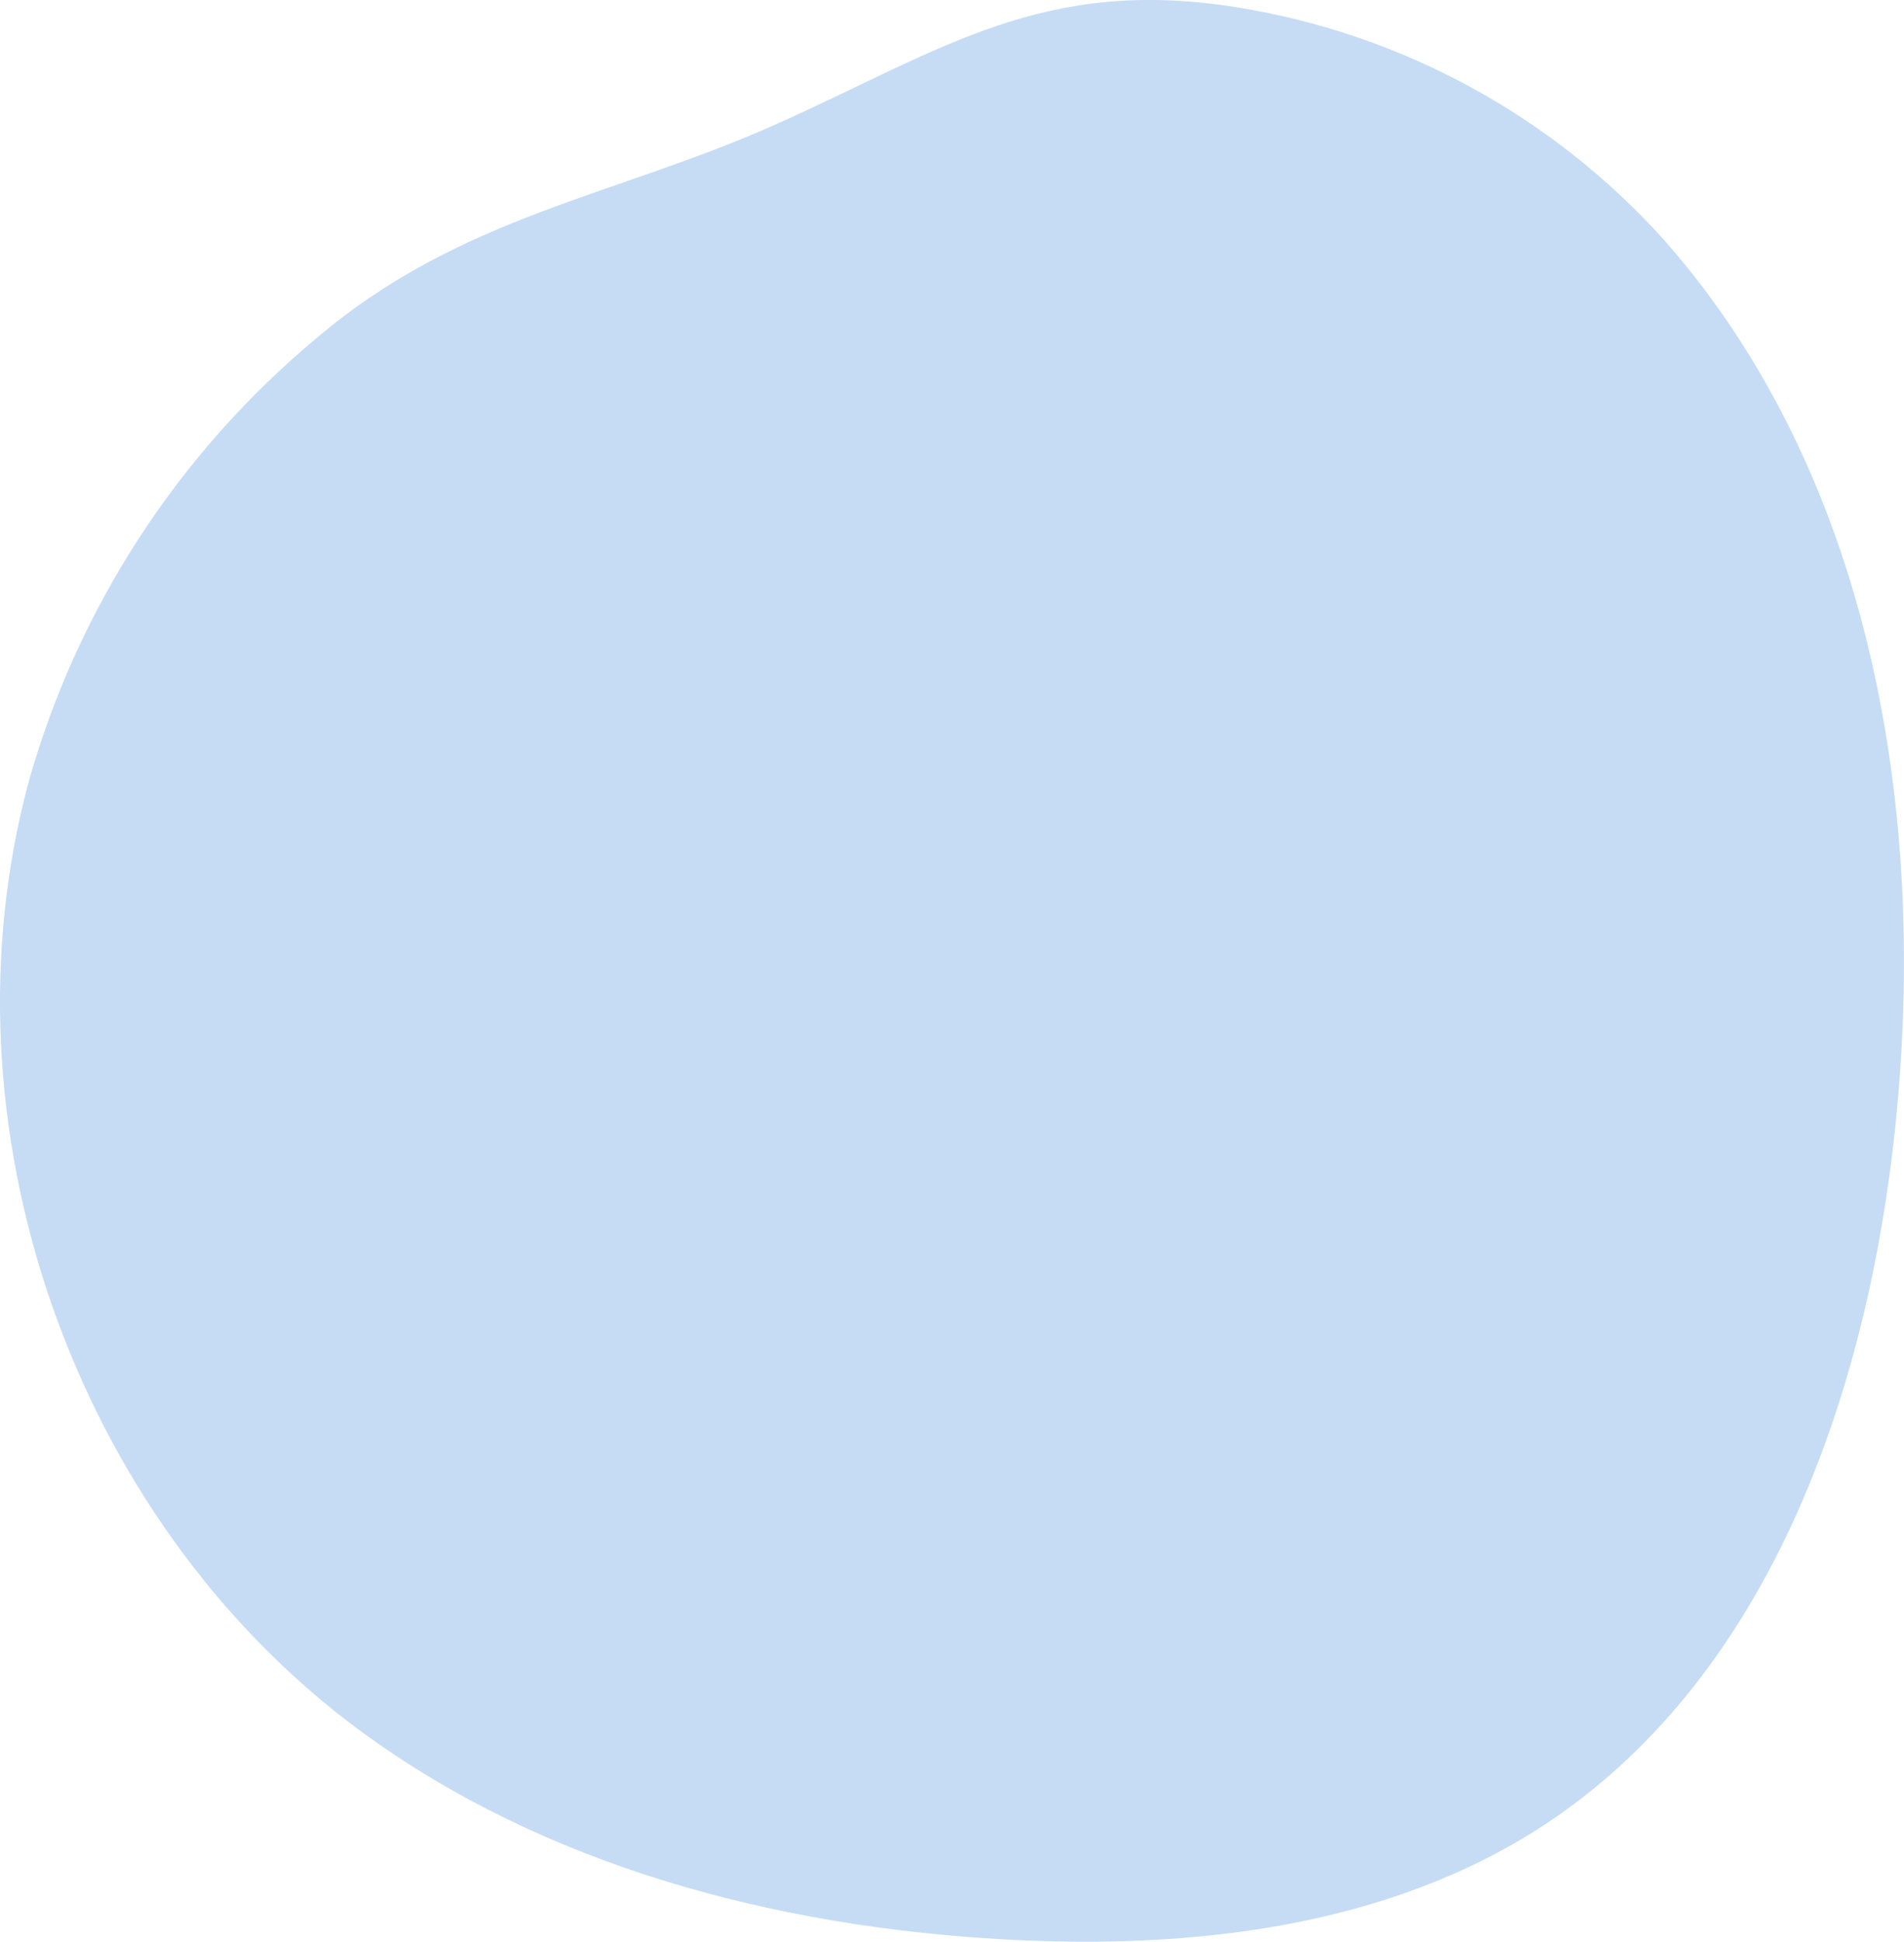 <?xml version="1.0" encoding="UTF-8"?> <svg xmlns="http://www.w3.org/2000/svg" width="257" height="262" viewBox="0 0 257 262" fill="none"> <path d="M3.999 105.029C-8.766 151.499 9.799 204.925 48.625 233.542C73.493 251.818 104.691 259.991 135.519 261.684C160.652 263.086 187.056 260.123 208.164 246.423C237.879 227.089 251.306 190.246 255.491 155.043C260.576 111.905 253.372 64.959 224.61 32.374C209.583 15.669 189.284 4.6 167.087 1.006C140.948 -3.226 127.361 6.587 105.221 16.558C83.08 26.529 62.264 29.015 42.692 45.651C24.127 61.124 10.647 81.811 3.999 105.029Z" fill="#C6DCF4"></path> </svg> 